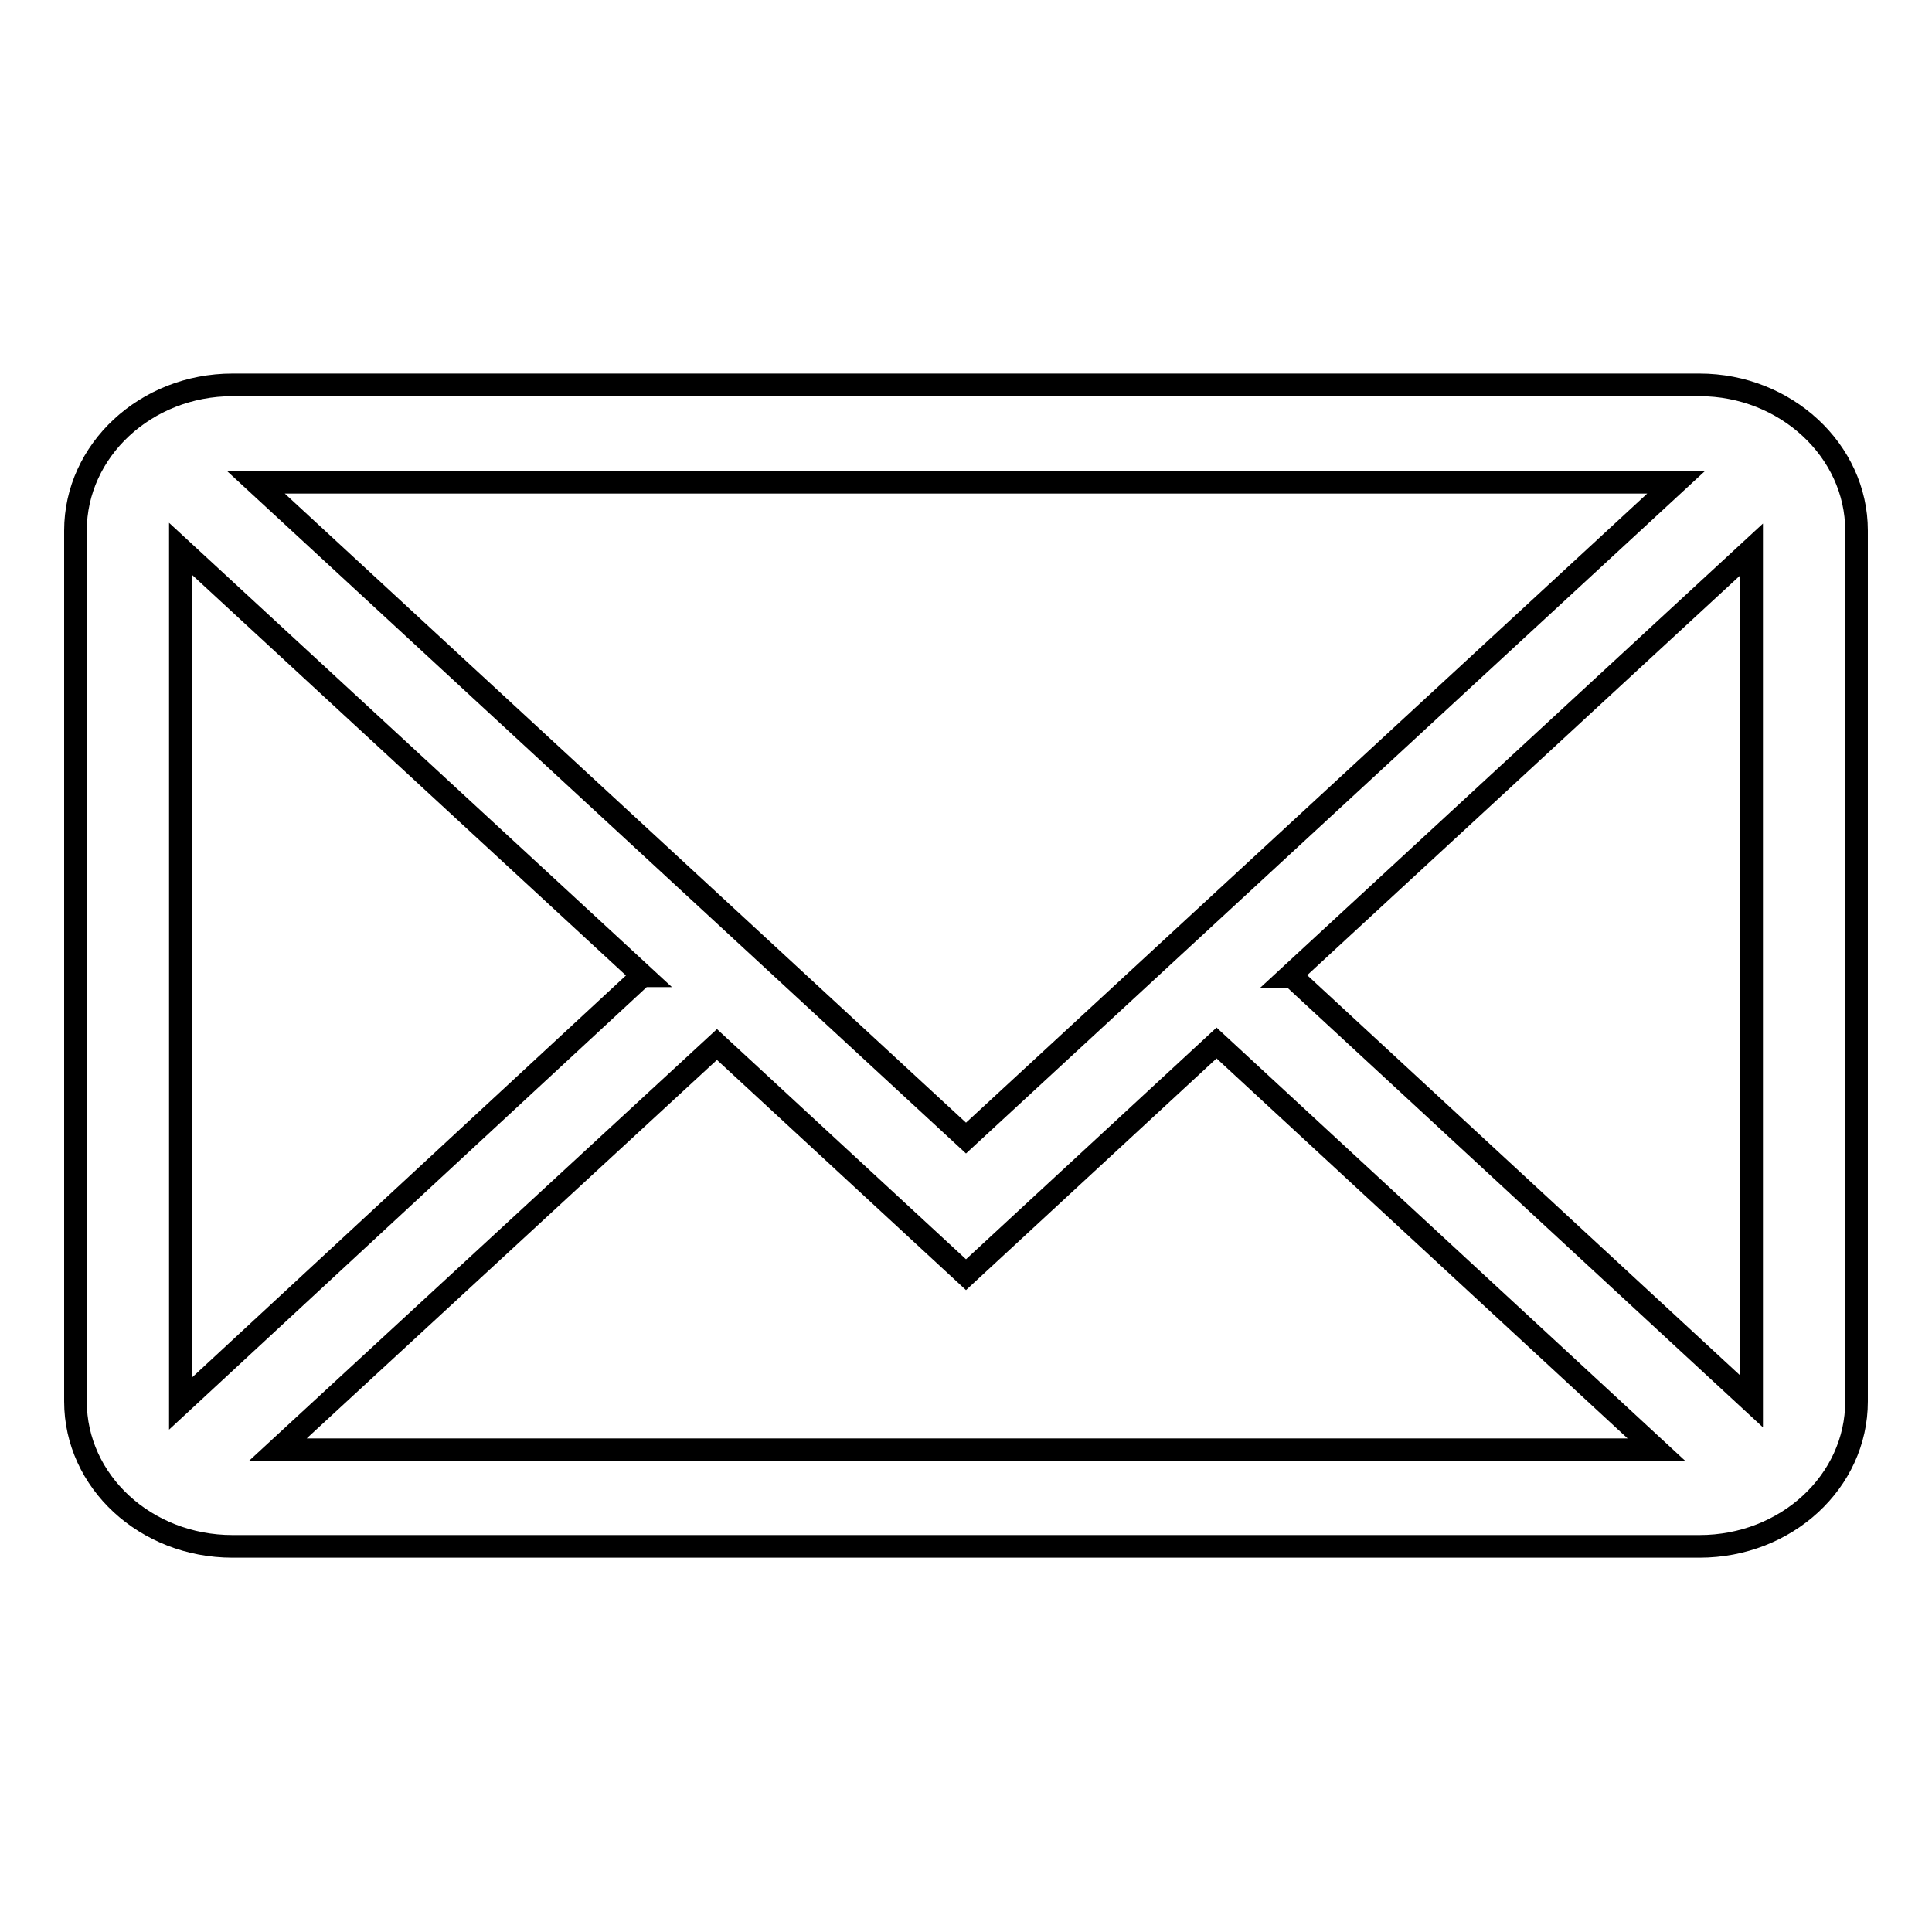 <?xml version="1.0" encoding="utf-8"?>
<!-- Svg Vector Icons : http://www.onlinewebfonts.com/icon -->
<!DOCTYPE svg PUBLIC "-//W3C//DTD SVG 1.1//EN" "http://www.w3.org/Graphics/SVG/1.1/DTD/svg11.dtd">
<svg version="1.1" xmlns="http://www.w3.org/2000/svg" xmlns:xlink="http://www.w3.org/1999/xlink" x="0px" y="0px" viewBox="0 0 256 256" enable-background="new 0 0 256 256" xml:space="preserve">
<g> <path stroke-width="3" fill-opacity="0" stroke="#000000"  d="M225.2,51H30.8C19.3,51,10,59.7,10,70.3v115.4c0,10.6,9.3,19.2,20.8,19.2h194.4c11.5,0,20.8-8.6,20.8-19.2 V70.3C246,59.7,236.6,51,225.2,51L225.2,51z M23.9,185.7v-113l61.3,56.6h-0.1L23.9,186C23.9,185.9,23.9,185.8,23.9,185.7 L23.9,185.7z M33.9,63.9h188.2L128,150.8L33.9,63.9L33.9,63.9z M95,138.4l33,30.5l33.2-30.7l58.3,53.9H36.8L95,138.4L95,138.4z  M171.2,129.4h-0.4l61.3-56.6v112.9L171.2,129.4L171.2,129.4z"/></g>
</svg>